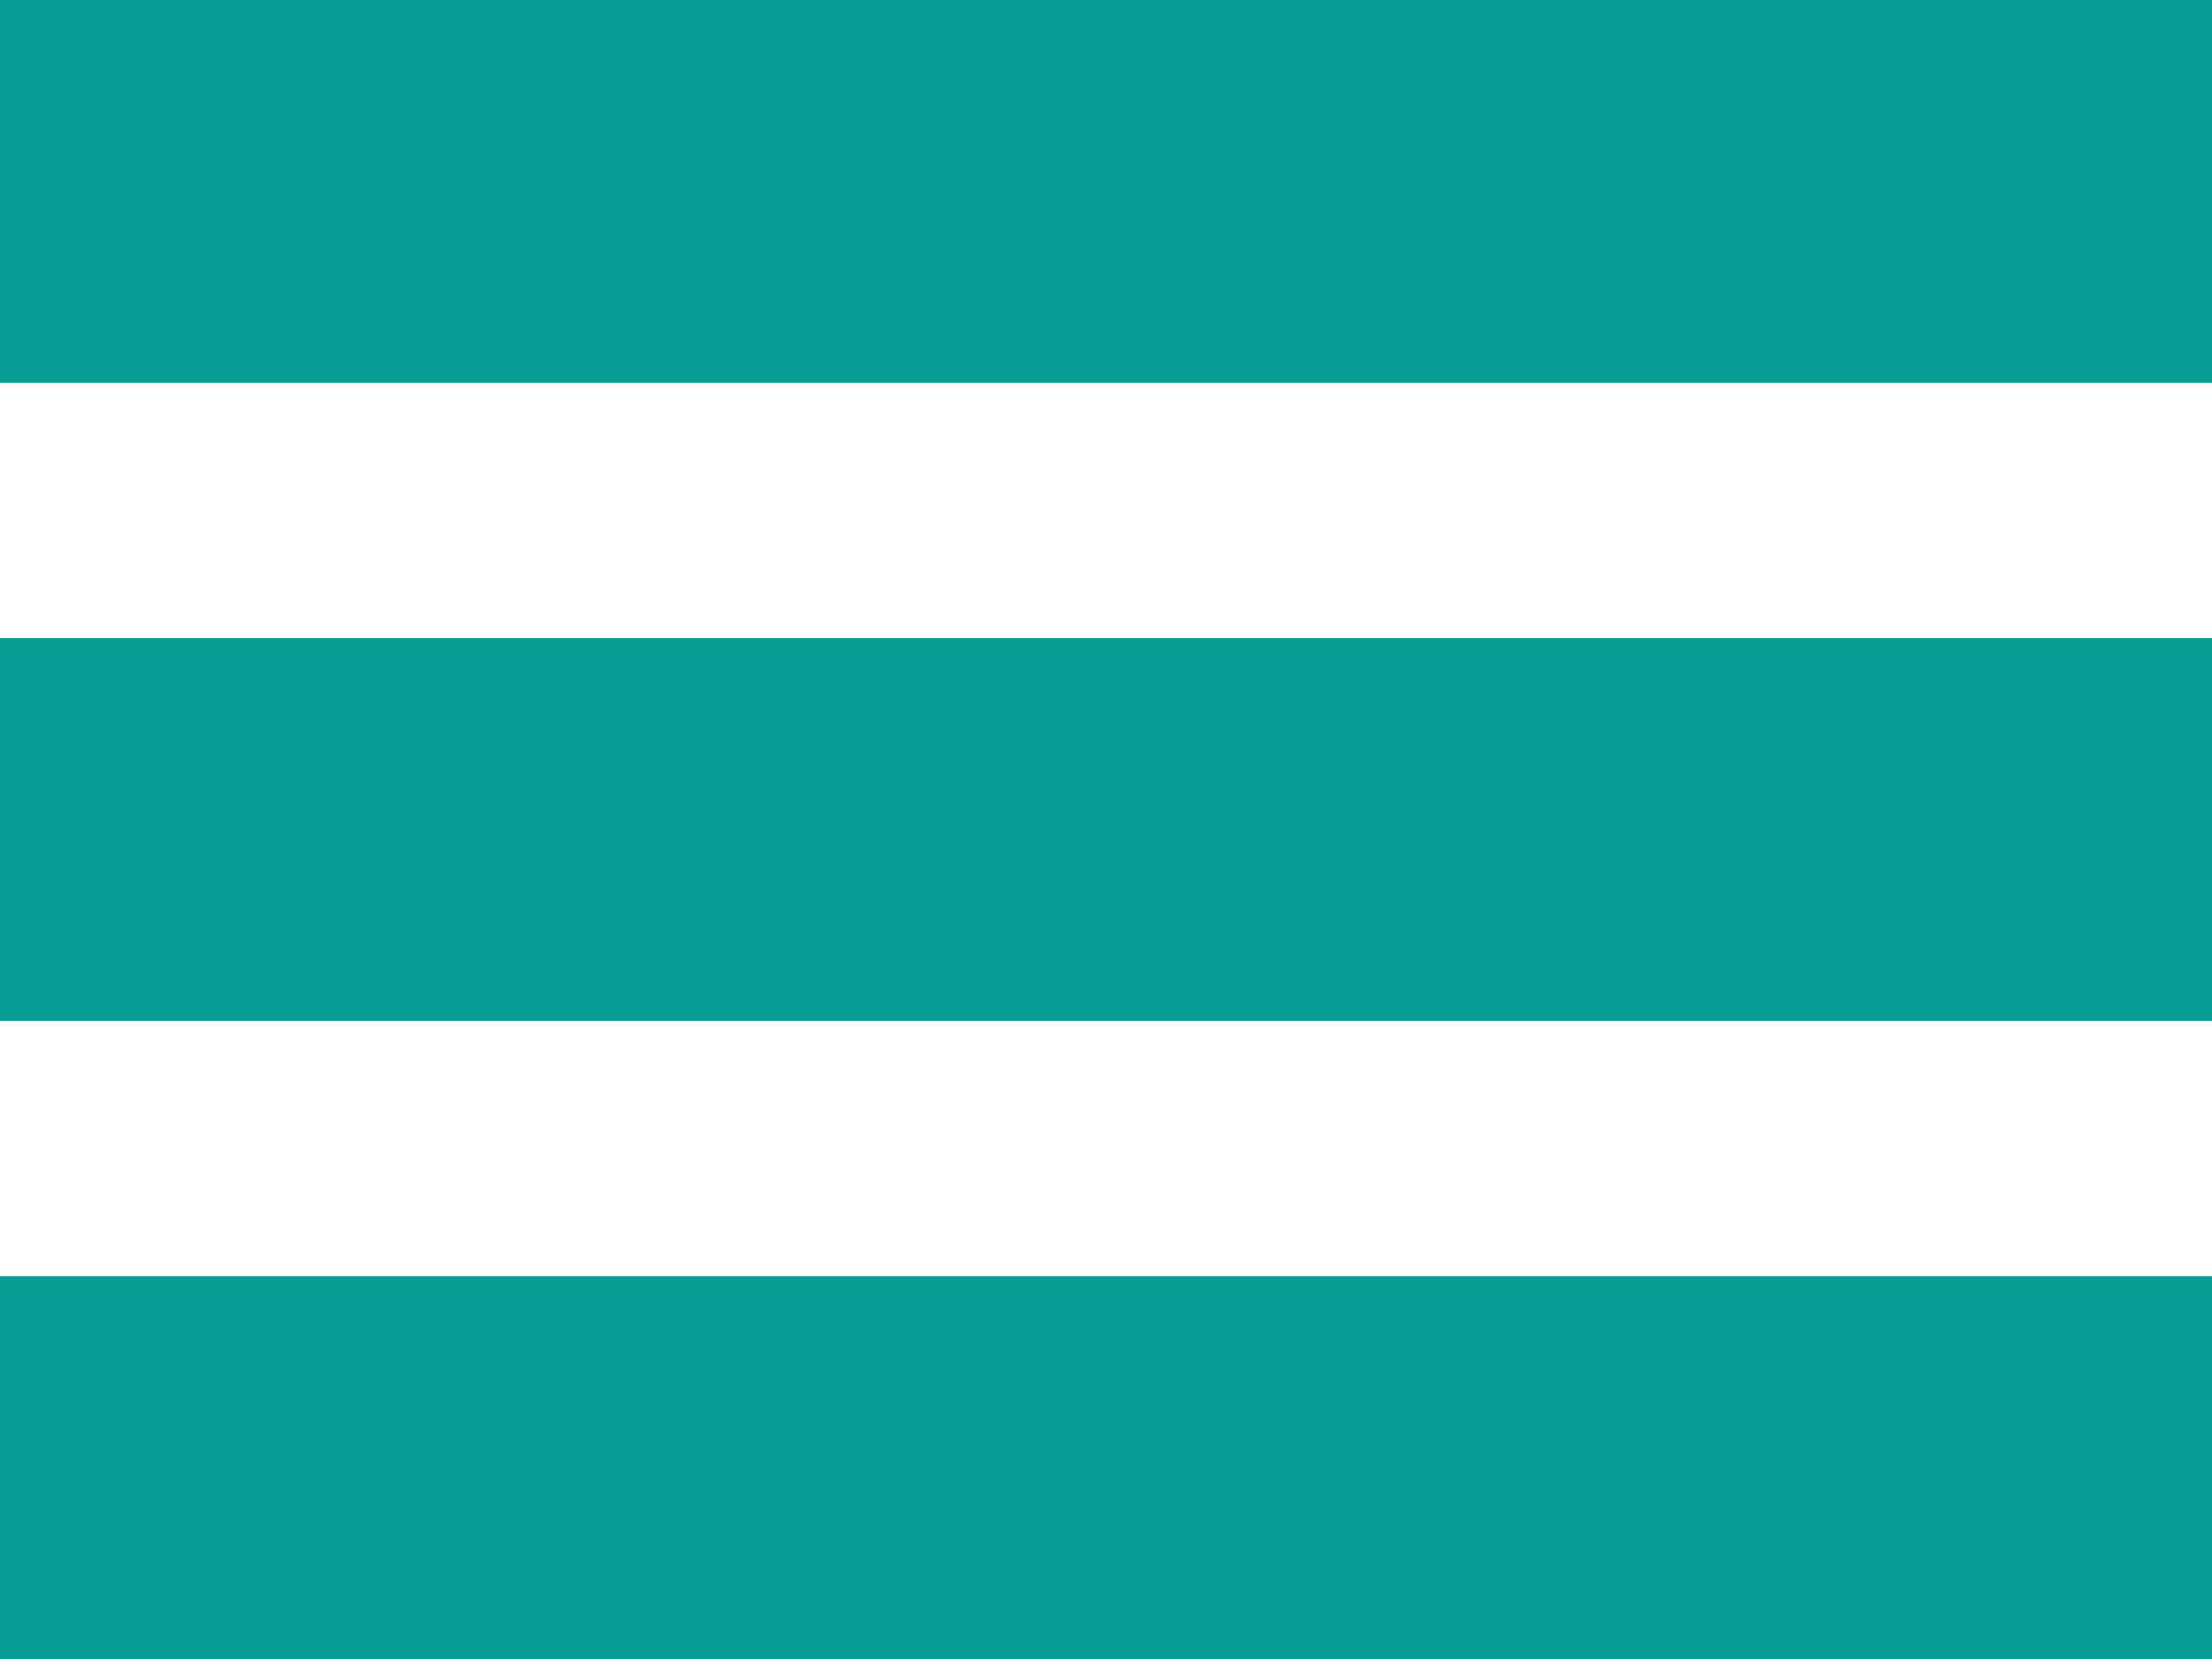 <svg width="52" height="39" viewBox="0 0 52 39" fill="none" xmlns="http://www.w3.org/2000/svg">
<rect width="52" height="9" fill="#079C93"/>
<rect y="15" width="52" height="9" fill="#079C93"/>
<rect y="30" width="52" height="9" fill="#079C93"/>
</svg>

